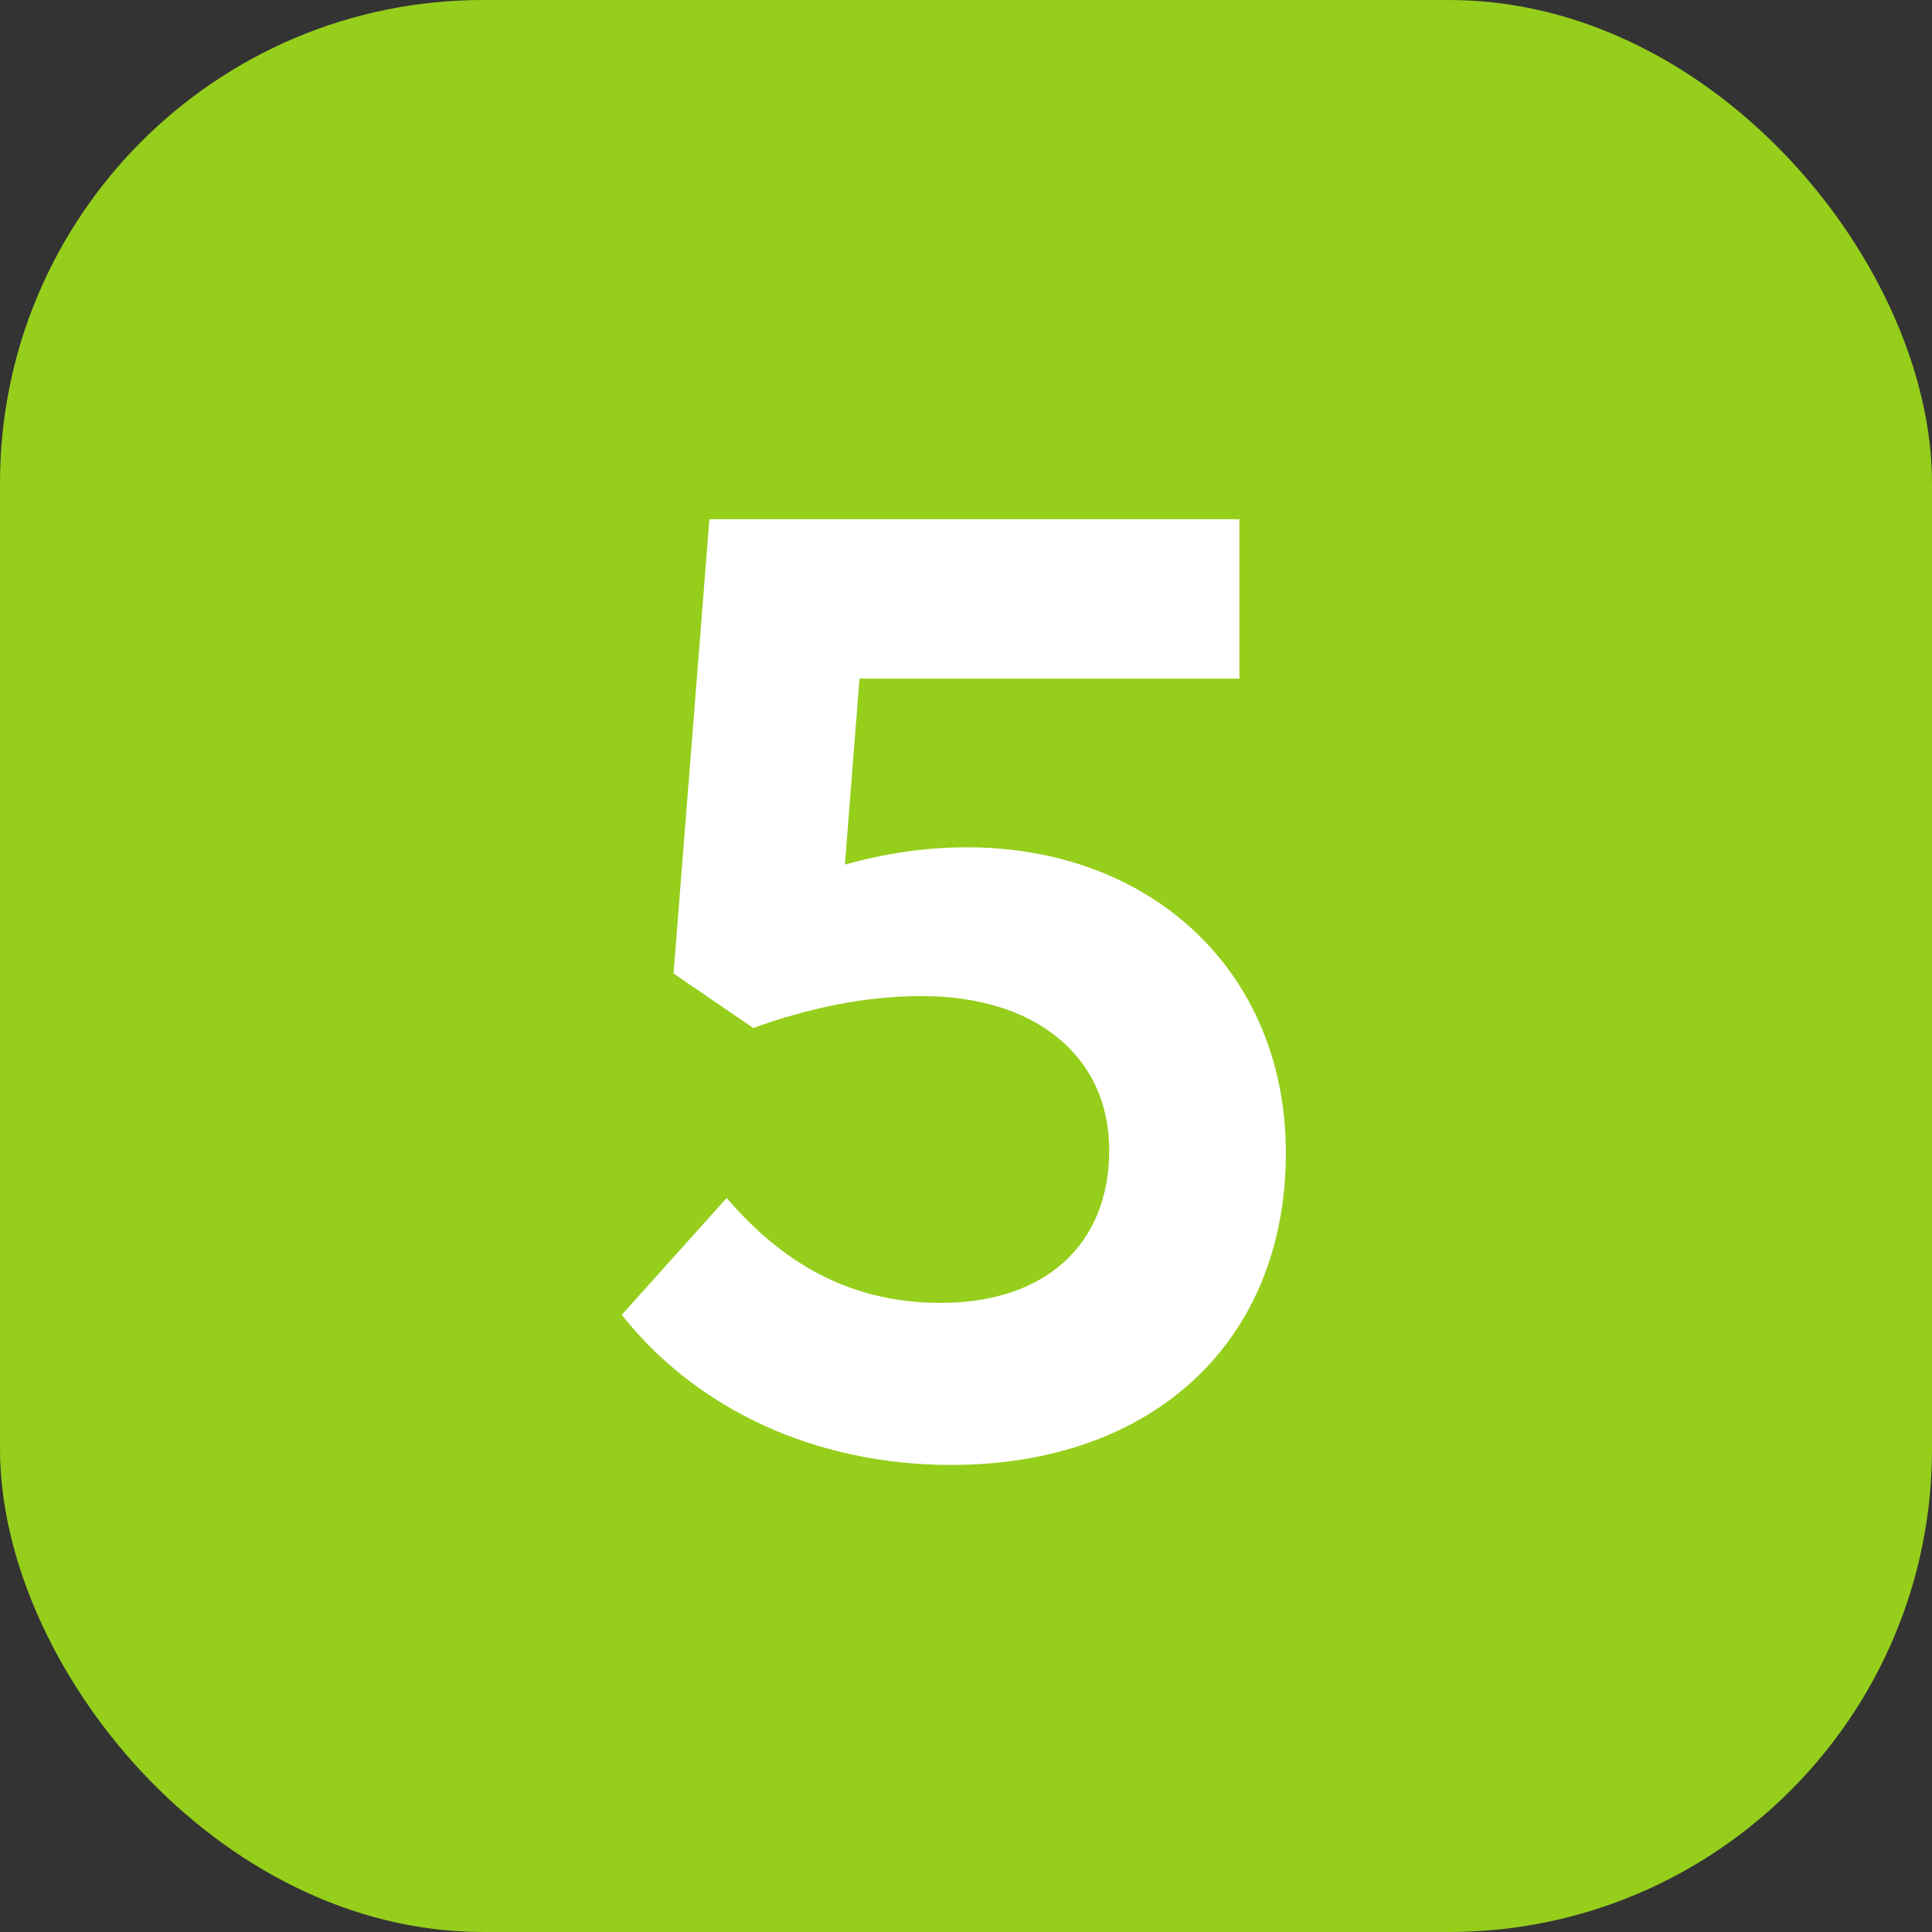 <?xml version="1.0" encoding="UTF-8"?> <svg xmlns="http://www.w3.org/2000/svg" width="16" height="16" viewBox="0 0 16 16" fill="none"><rect x="0" y="0" width="16" height="16" fill="#333333" stroke="none"/><rect width="16" height="16" rx="4" fill="#96CE1C"></rect><path d="M8.009 7.017C9.538 7.017 10.649 8.051 10.649 9.547C10.649 11.109 9.549 12.132 7.877 12.132C6.766 12.132 5.776 11.681 5.149 10.889L6.018 9.921C6.535 10.526 7.118 10.79 7.789 10.79C8.658 10.79 9.186 10.306 9.186 9.525C9.186 8.744 8.57 8.249 7.635 8.249C7.162 8.249 6.7 8.348 6.238 8.513L5.578 8.062L5.875 4.3H10.264V5.62H7.118L6.997 7.16C7.316 7.072 7.646 7.017 8.009 7.017Z" fill="white"></path></svg> 